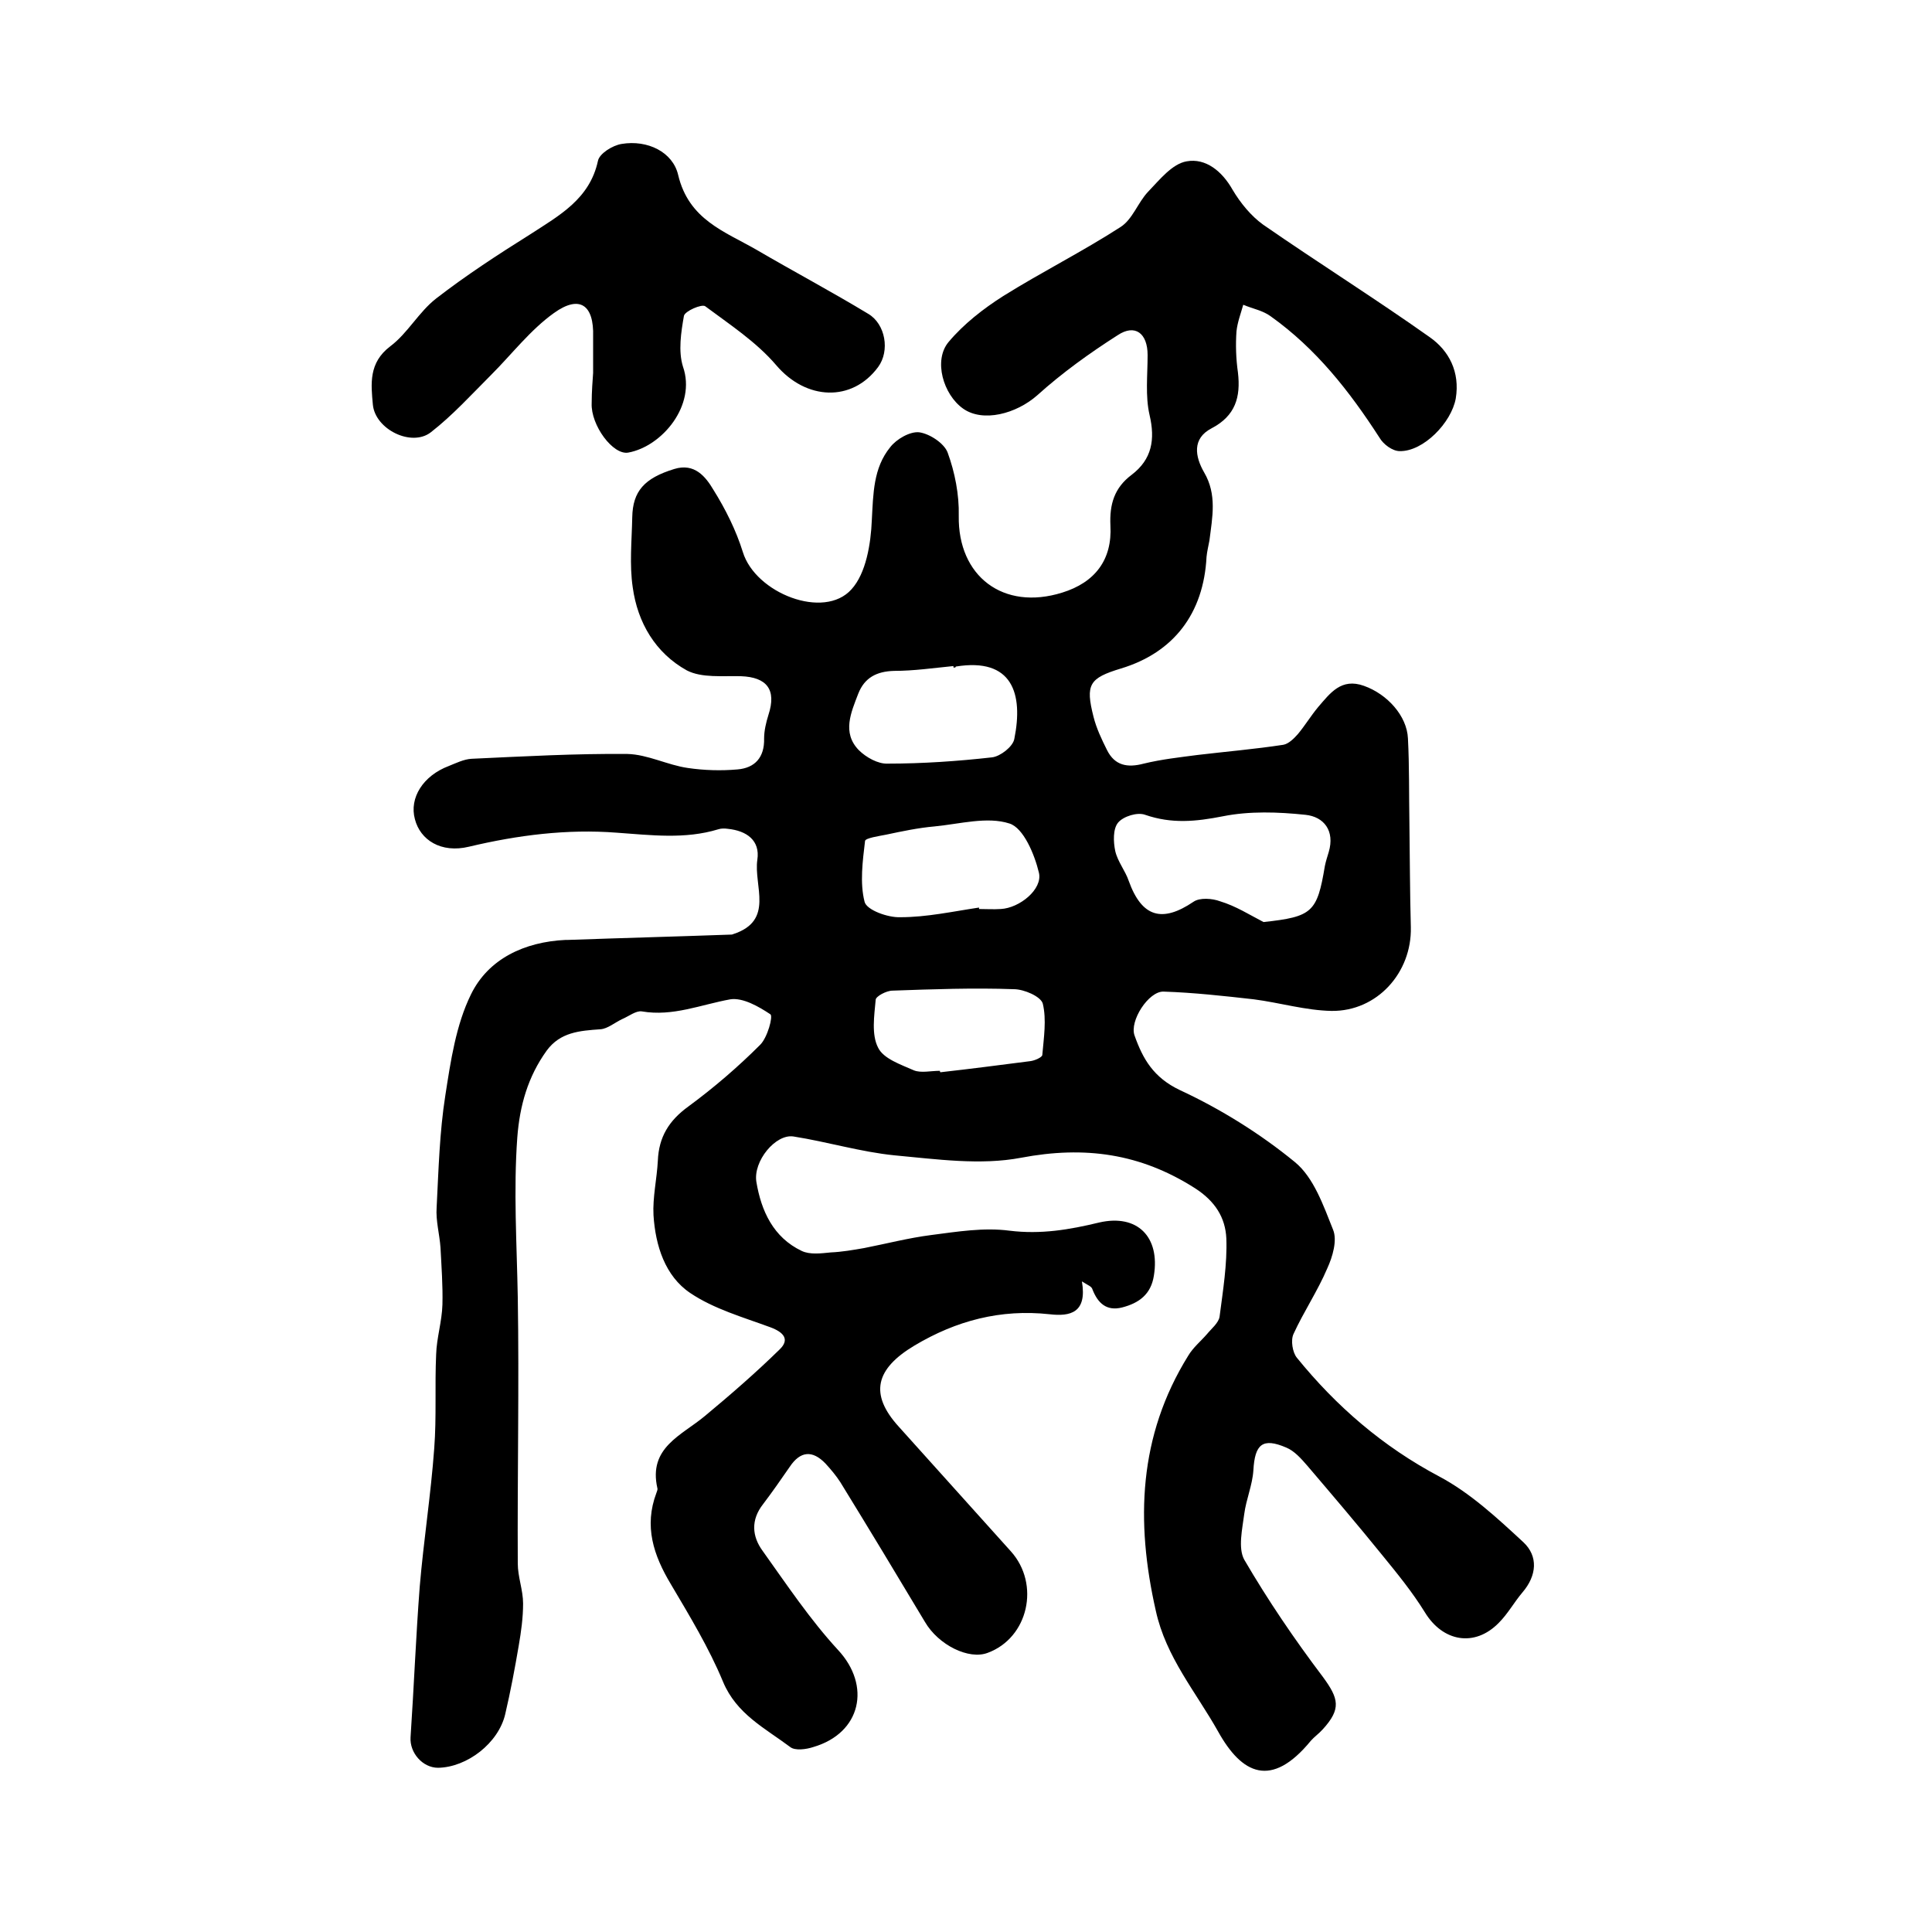 <?xml version="1.0" encoding="utf-8"?>
<!-- Generator: Adobe Illustrator 22.0.0, SVG Export Plug-In . SVG Version: 6.00 Build 0)  -->
<svg version="1.1" id="图层_1" xmlns="http://www.w3.org/2000/svg" xmlns:xlink="http://www.w3.org/1999/xlink" x="0px" y="0px"
	 viewBox="0 0 400 400" style="enable-background:new 0 0 400 400;" xml:space="preserve">
<style type="text/css">
	.st0{fill:#FFFFFF;}
</style>
<g>
	
	<path d="M224,265.3c1.1,6.5-2.4,7.3-6.7,6.8c-10.1-1.1-19.3,1.3-28,6.5c-8,4.8-9.4,10-3.2,16.8c7.7,8.6,15.5,17.2,23.2,25.8
		c6.1,6.8,3.6,17.9-4.8,21c-3.9,1.5-10.2-1.6-13-6.4c-5.8-9.7-11.6-19.3-17.5-28.9c-0.9-1.4-2-2.7-3.1-3.9c-2.7-2.8-5.2-2.6-7.4,0.7
		c-1.8,2.6-3.6,5.2-5.5,7.7c-2.6,3.3-2.3,6.7-0.1,9.7c5,7,9.8,14.2,15.6,20.5c6.9,7.4,4.8,17.2-5.1,20.1c-1.5,0.5-3.8,0.8-4.8,0
		c-5.2-3.9-11.1-6.8-13.9-13.5c-2.9-7-6.9-13.6-10.8-20.2c-3.6-6-5.6-12-3-18.9c0.1-0.3,0.3-0.7,0.2-1c-1.9-8.4,5-10.9,9.8-14.9
		c5.3-4.4,10.6-9,15.5-13.8c2.2-2.1,0.8-3.6-1.9-4.6c-5.7-2.1-11.7-3.8-16.6-7.1c-5.2-3.5-7.2-9.8-7.6-16.1
		c-0.2-3.7,0.7-7.5,0.9-11.3c0.2-4.9,2.3-8.3,6.3-11.2c5.3-3.9,10.3-8.2,14.9-12.8c1.5-1.5,2.7-5.9,2.1-6.3
		c-2.4-1.6-5.7-3.5-8.3-3.1c-6.1,1.1-11.9,3.6-18.3,2.5c-1.2-0.2-2.7,1-4.1,1.6c-1.5,0.7-3,2-4.5,2.1c-4.3,0.3-8.3,0.6-11.1,4.4
		c-3.9,5.4-5.6,11.4-6.1,18c-0.8,11-0.1,22,0.1,33.1c0.3,18.4-0.1,36.7,0,55.1c0,2.8,1.1,5.5,1.1,8.3c0,2.9-0.4,5.8-0.9,8.7
		c-0.8,4.7-1.7,9.5-2.8,14.2c-1.4,6-7.9,11-13.9,11.1c-3.2,0-5.9-3.1-5.7-6.3c0.7-10.4,1.1-20.8,1.9-31.2c0.8-9.5,2.3-19,3-28.6
		c0.5-6.5,0.1-13,0.4-19.5c0.1-3.4,1.2-6.8,1.3-10.3c0.1-3.9-0.2-7.9-0.4-11.8c-0.2-2.8-1-5.6-0.8-8.3c0.4-7.8,0.6-15.6,1.8-23.2
		c1.1-7.1,2.2-14.6,5.3-20.9c3.6-7.4,11.1-10.9,19.6-11.3c0.2,0,0.3,0,0.5,0c11.2-0.4,22.5-0.7,33.7-1.1c0.2,0,0.3,0,0.5-0.1
		c8.6-2.8,4.2-10,5-15.4c0.6-4-2.2-6-6.1-6.4c-0.7-0.1-1.4-0.1-2,0.1c-6.9,2.1-13.9,1.2-21,0.7c-10.3-0.8-20.5,0.5-30.6,2.9
		c-5.8,1.4-10.1-1.4-11.2-5.7c-1.2-4.4,1.7-9,7-11c1.5-0.6,3.1-1.4,4.7-1.5c10.8-0.5,21.6-1.1,32.3-1c4.2,0.1,8.3,2.3,12.5,2.9
		c3.4,0.5,6.9,0.6,10.3,0.3c3.6-0.3,5.6-2.5,5.5-6.4c0-1.6,0.4-3.3,0.9-4.9c1.7-5.2-0.3-7.8-5.7-8c-3.8-0.1-8.1,0.4-11.2-1.2
		c-6.5-3.6-10.2-9.9-11.2-17.2c-0.7-4.7-0.2-9.6-0.1-14.5c0.1-5.4,2.5-8.1,8.7-10c4.2-1.3,6.5,1.6,8.1,4.3c2.5,4,4.7,8.4,6.1,12.9
		c2.6,8.5,16.8,14.1,22.5,7.7c3-3.3,4-9.4,4.2-14.3c0.3-5.5,0.3-10.8,3.8-15.1c1.3-1.7,4.1-3.3,6-3.1c2.2,0.3,5.2,2.3,5.9,4.2
		c1.5,4.1,2.4,8.7,2.3,13.1c-0.2,12.5,9.2,19.7,21.4,15.9c6.8-2.1,10.4-6.8,10-13.9c-0.2-4.4,0.8-7.8,4.4-10.5
		c4.2-3.2,4.9-7.3,3.7-12.4c-0.9-3.9-0.4-8.2-0.4-12.4c0-4.5-2.6-6.5-6.2-4.1c-5.8,3.7-11.5,7.8-16.6,12.4
		c-4.4,3.9-11.3,5.7-15.4,2.8c-4.1-2.9-6.2-10-3-13.8c3.1-3.7,7.2-6.9,11.3-9.5c8-5,16.4-9.2,24.3-14.3c2.5-1.6,3.6-5.1,5.7-7.3
		c2.4-2.5,5-5.8,8-6.3c3.9-0.7,7.3,2,9.5,5.9c1.6,2.7,3.8,5.4,6.3,7.2c11.4,7.9,23.2,15.3,34.5,23.3c4,2.8,6.3,7.2,5.4,12.7
		c-0.9,5-6.7,11-11.6,10.9c-1.5,0-3.4-1.4-4.2-2.8c-6.2-9.6-13.1-18.4-22.5-25.1c-1.6-1.2-3.8-1.6-5.7-2.4c-0.5,1.8-1.2,3.6-1.4,5.5
		c-0.2,2.8-0.1,5.7,0.3,8.5c0.6,5.1-0.5,9-5.5,11.6c-4,2.1-3.4,5.8-1.5,9.1c2.7,4.6,1.7,9.3,1.1,14.1c-0.2,1.1-0.5,2.3-0.6,3.4
		c-0.6,11.7-6.8,19.8-17.7,23.1c-6.6,2-7.4,3.3-5.7,10c0.6,2.4,1.7,4.7,2.8,6.9c1.6,3.2,4.2,3.7,7.6,2.8c3.7-0.9,7.4-1.3,11.2-1.8
		c5.9-0.7,11.8-1.2,17.7-2.1c1.1-0.2,2.2-1.3,3-2.2c1.5-1.8,2.7-3.8,4.2-5.6c2.5-2.9,4.8-6.1,9.5-4.4c4.8,1.7,8.9,6.2,9.1,10.9
		c0.3,5.8,0.2,11.5,0.3,17.3c0.1,7.3,0.1,14.5,0.3,21.8c0.2,9.4-7,17.4-16.4,17.3c-5.4-0.1-10.7-1.7-16.1-2.4
		c-6.2-0.7-12.5-1.4-18.7-1.6c-3.1-0.1-7.1,6.1-6,9.1c1.7,4.8,3.9,8.7,9.4,11.3c8.4,3.9,16.6,9,23.8,14.9c3.9,3.2,5.9,9,7.9,14
		c0.9,2.2-0.1,5.6-1.2,8c-2,4.7-4.9,9-7,13.6c-0.6,1.3-0.2,3.8,0.7,4.9c8.2,10.1,17.8,18.4,29.5,24.6c6.4,3.4,12,8.6,17.4,13.6
		c3.1,2.9,2.8,6.9-0.2,10.4c-1.7,2-3,4.4-4.9,6.3c-5,5.1-11.6,3.9-15.3-2.2c-2.6-4.2-5.7-8-8.8-11.8c-5.1-6.3-10.3-12.4-15.5-18.5
		c-1.3-1.5-2.7-3.1-4.4-3.8c-4.9-2.1-6.5-0.7-6.8,4.7c-0.2,3.1-1.5,6-1.9,9.1c-0.4,3.1-1.3,7,0,9.4c4.9,8.4,10.4,16.5,16.3,24.3
		c3.3,4.5,3.8,6.6,0,10.8c-0.8,0.9-1.8,1.6-2.5,2.4c-8.2,10-14.3,6.9-19.2-1.9c-4.6-8.2-10.8-15.4-12.9-25
		c-4.2-18.5-3.6-36.2,6.7-52.8c1-1.7,2.6-3,3.9-4.5c0.9-1.1,2.4-2.3,2.6-3.6c0.7-5.4,1.6-10.9,1.4-16.2c-0.2-4.3-2.3-7.7-6.5-10.4
		c-11.3-7.2-22.8-8.8-36-6.3c-8.4,1.6-17.5,0.3-26.2-0.5c-7-0.7-13.9-2.8-20.9-3.9c-3.7-0.6-8.4,5.1-7.7,9.4c1,6,3.5,11.5,9.4,14.3
		c1.7,0.8,4,0.5,6,0.3c2.3-0.1,4.6-0.5,6.9-0.9c4.6-0.9,9.2-2.1,13.9-2.7c5.4-0.7,10.9-1.6,16.2-0.9c6.5,0.8,12.4-0.2,18.6-1.7
		c7.9-1.8,12.6,3,11.3,11c-0.6,3.9-3.1,5.7-6.6,6.6c-3.2,0.8-5-0.9-6.1-3.7C226,266.3,225.4,266.2,224,265.3z M261.6,190.9
		c10.1-1.1,11.1-2,12.7-11.6c0.2-1,0.5-1.9,0.8-2.9c1.3-4.4-1-7.3-4.8-7.7c-5.7-0.6-11.6-0.8-17.1,0.3c-5.6,1.1-10.6,1.6-16.1-0.3
		c-1.6-0.6-4.5,0.3-5.6,1.6c-1.1,1.3-1,4-0.6,5.9c0.5,2.2,2.1,4.1,2.8,6.2c2.7,7.5,6.9,8.7,13.4,4.3c1.3-0.9,3.9-0.7,5.5-0.1
		C255.9,187.6,258.7,189.4,261.6,190.9z M202.7,187.9c0,0.1,0,0.2,0,0.3c1.5,0,3,0.1,4.5,0c3.9-0.2,8.7-4.1,7.9-7.5
		c-0.9-3.8-3.2-9.3-6.1-10.2c-4.6-1.5-10.3,0.1-15.5,0.6c-3.4,0.3-6.7,1-10,1.7c-1.5,0.3-4.3,0.7-4.4,1.3c-0.5,4.2-1.1,8.7-0.1,12.6
		c0.4,1.7,4.8,3.3,7.4,3.2C191.9,189.9,197.3,188.7,202.7,187.9z M197.4,138.2c0-0.1,0-0.2,0-0.3c-4.1,0.4-8.2,1-12.3,1
		c-3.6,0.1-6.1,1.4-7.4,4.7c-1.5,3.9-3.4,8.1,0.1,11.7c1.5,1.5,4,2.9,6,2.8c7.2,0,14.5-0.5,21.6-1.3c1.7-0.2,4.3-2.2,4.6-3.8
		c1.9-9.4-0.4-16.9-12.1-15C197.8,138.3,197.6,138.2,197.4,138.2z M194.6,221.7c0,0.1,0,0.2,0.1,0.3c6.2-0.7,12.4-1.5,18.6-2.3
		c0.9-0.1,2.5-0.8,2.5-1.3c0.3-3.5,0.9-7.3,0.1-10.6c-0.4-1.5-3.9-3-6-3c-8.3-0.3-16.7,0-25.1,0.3c-1.3,0-3.5,1.2-3.5,1.9
		c-0.3,3.3-0.9,7.2,0.5,9.9c1.1,2.3,4.7,3.5,7.4,4.7C190.7,222.2,192.7,221.7,194.6,221.7z"/>
	<path d="M122.8,77.2c0-3.2,0-5.4,0-7.5c0.2-6.6-2.8-8.7-8.1-4.9c-4.9,3.5-8.7,8.5-13,12.8c-4.1,4.1-8,8.4-12.5,11.9
		c-4,3.1-11.5-0.6-12-5.7c-0.4-4.3-0.9-8.7,3.6-12.1c3.6-2.7,5.9-7.1,9.5-9.9c6.2-4.8,12.8-9.1,19.5-13.3c6-3.9,12.3-7.3,14-15.2
		c0.3-1.5,3-3.2,4.9-3.5c5.4-0.9,10.6,1.7,11.7,6.4c2.2,9.3,9.6,11.7,16.2,15.5c7.7,4.5,15.6,8.7,23.2,13.3c3.5,2.1,4.5,7.6,2,11
		c-5.4,7.3-14.9,6.9-21.1-0.4c-4.1-4.8-9.6-8.4-14.7-12.2c-0.7-0.5-4.2,1-4.4,2c-0.6,3.4-1.2,7.3-0.2,10.5c2.8,8-4.3,16.5-11.3,17.8
		c-3.2,0.6-7.8-5.7-7.6-10.2C122.5,81.1,122.7,78.6,122.8,77.2z"/>
	
	
	
	
</g>
</svg>
